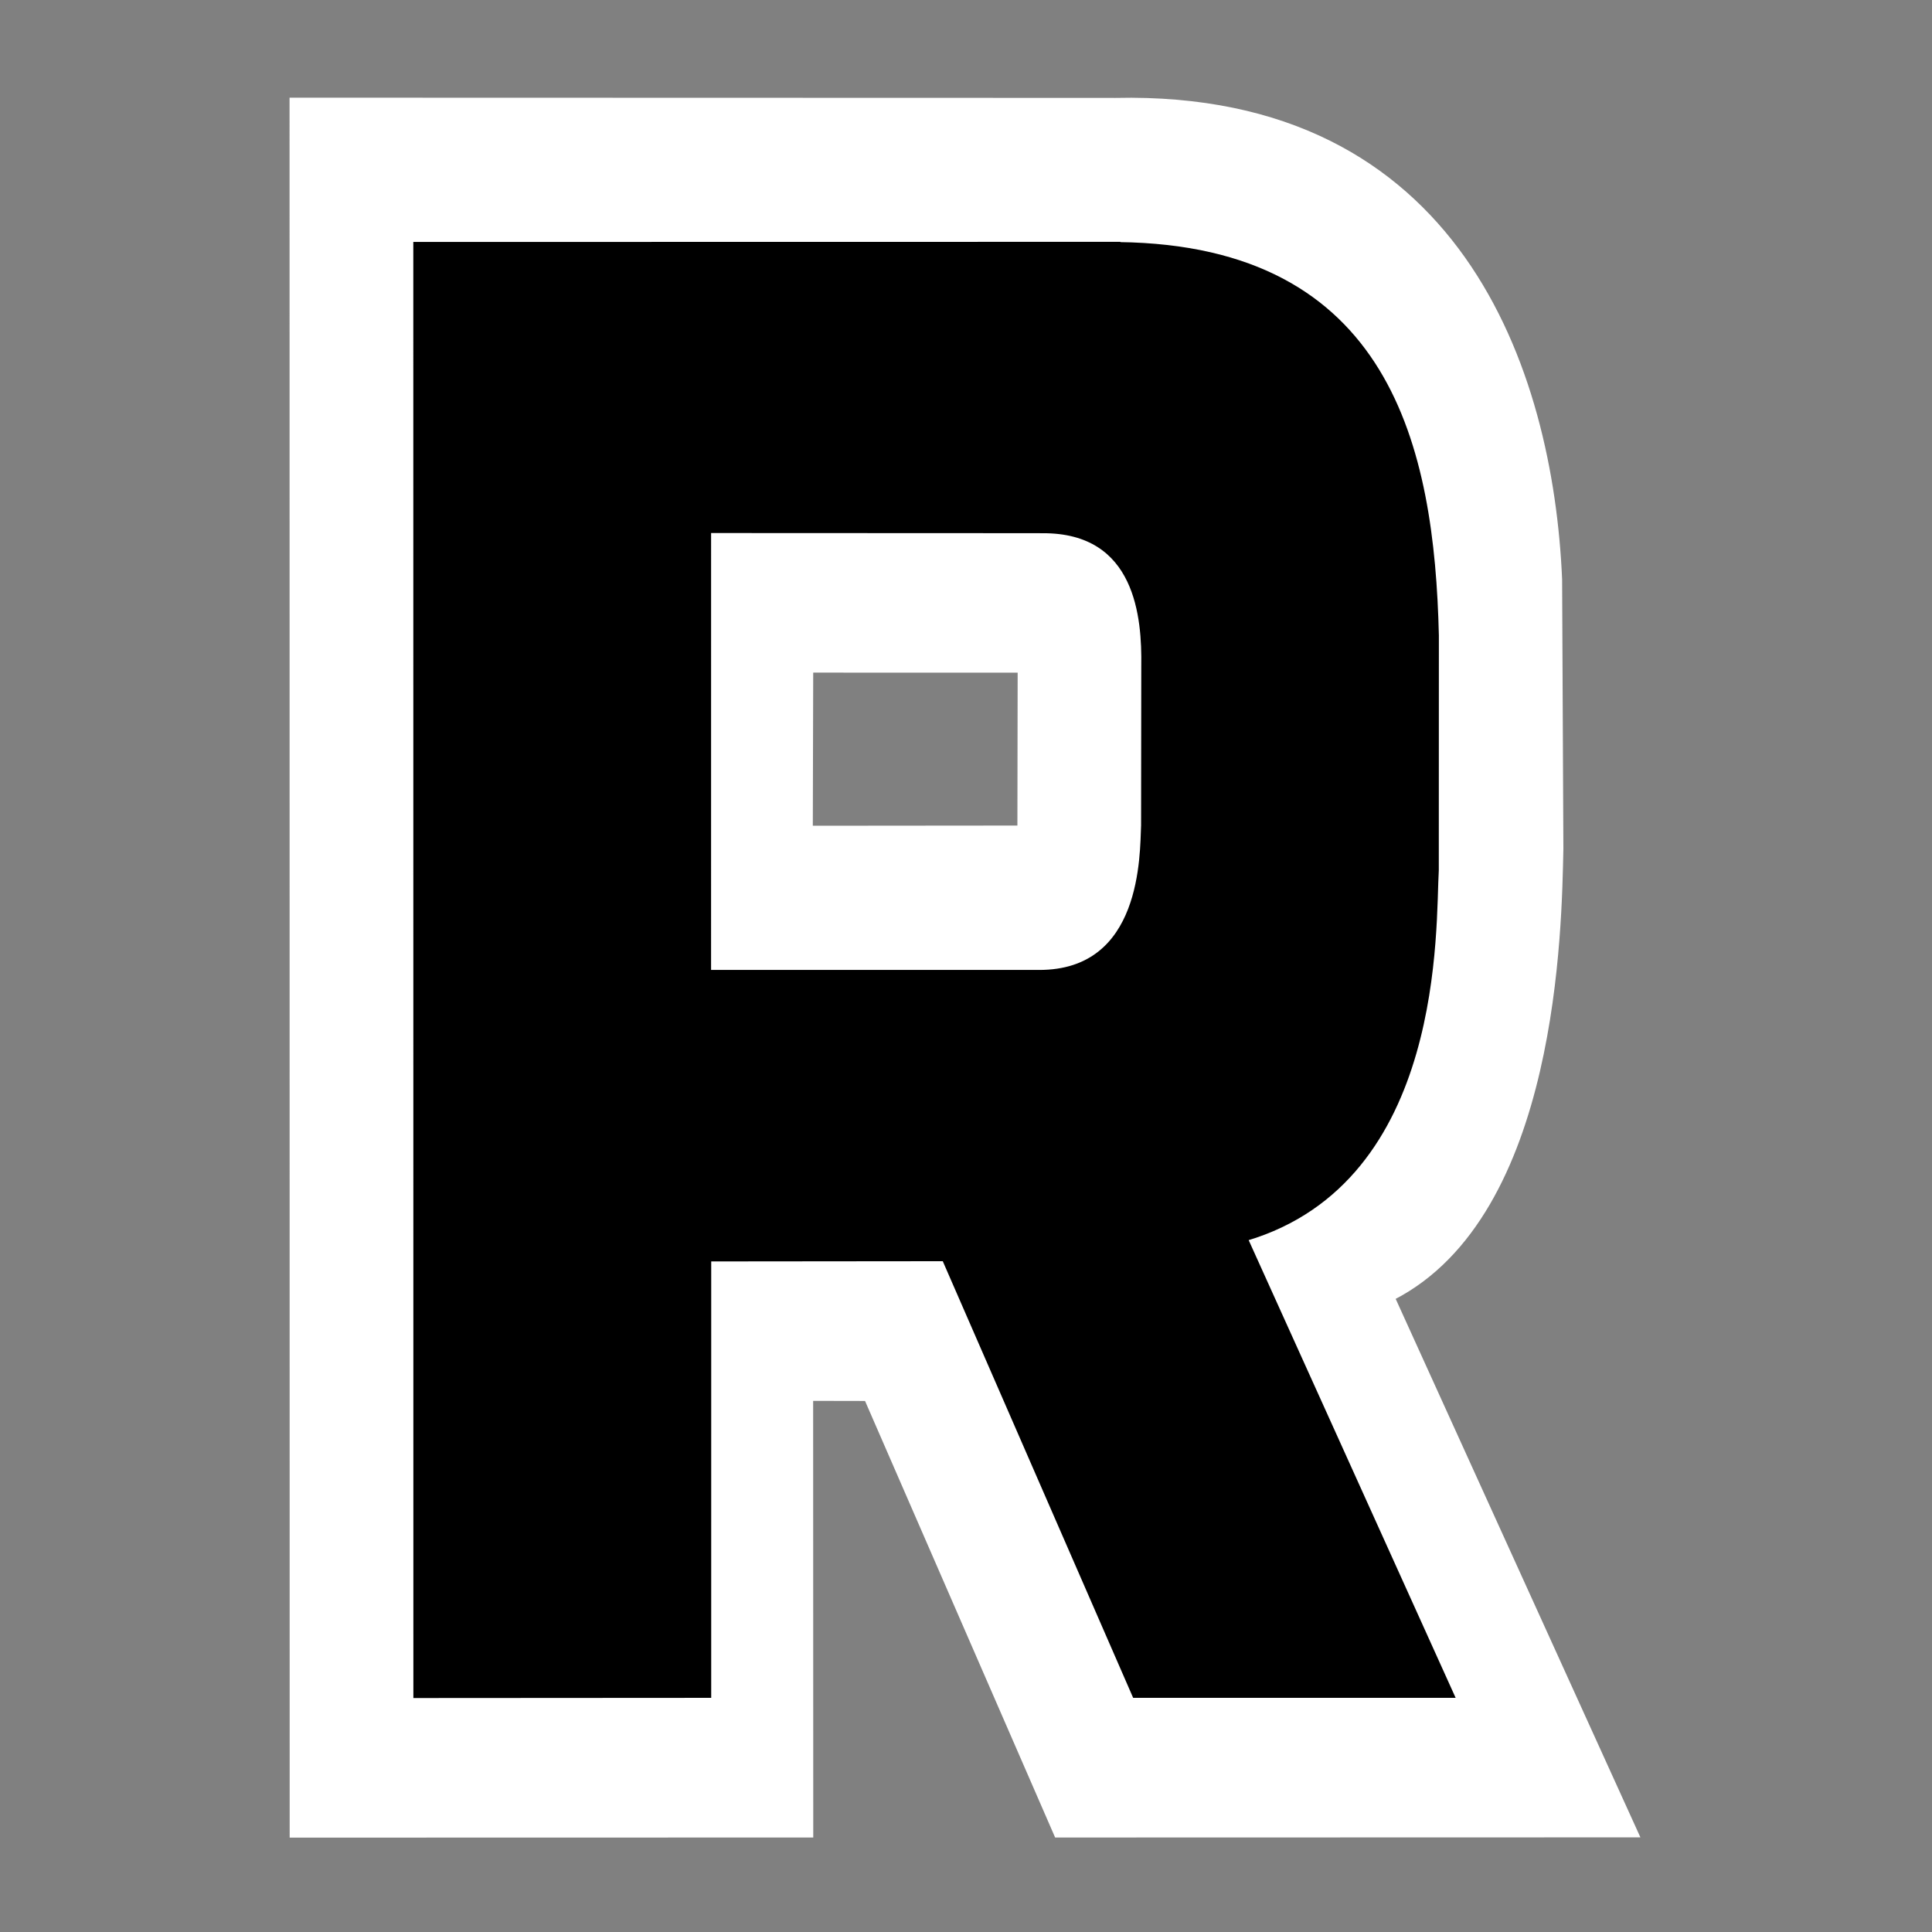 <?xml version="1.0" encoding="UTF-8" standalone="no"?>
<!-- Created with Inkscape (http://www.inkscape.org/) -->

<svg
   width="512"
   height="512"
   viewBox="0 0 135.467 135.467"
   version="1.1"
   id="svg14468"
   sodipodi:docname="R-icon.svg"
   inkscape:version="1.2.2 (b0a8486541, 2022-12-01, custom)"
   inkscape:export-filename="R-icon.png"
   inkscape:export-xdpi="96"
   inkscape:export-ydpi="96"
   xmlns:inkscape="http://www.inkscape.org/namespaces/inkscape"
   xmlns:sodipodi="http://sodipodi.sourceforge.net/DTD/sodipodi-0.dtd"
   xmlns="http://www.w3.org/2000/svg"
   xmlns:svg="http://www.w3.org/2000/svg">
  <rect x="0" y="0" width="135.467" height="135.467" fill="#808080" stroke="none"/>
  <sodipodi:namedview
     id="namedview14470"
     pagecolor="#ffffff"
     bordercolor="#666666"
     borderopacity="1.0"
     inkscape:showpageshadow="2"
     inkscape:pageopacity="0.0"
     inkscape:pagecheckerboard="0"
     inkscape:deskcolor="#d1d1d1"
     inkscape:document-units="mm"
     showgrid="false"
     inkscape:zoom="1.1061539"
     inkscape:cx="247.70514"
     inkscape:cy="184.4228"
     inkscape:window-width="1881"
     inkscape:window-height="1056"
     inkscape:window-x="39"
     inkscape:window-y="24"
     inkscape:window-maximized="1"
     inkscape:current-layer="g14432">
    <inkscape:grid
       type="xygrid"
       id="grid20549" />
  </sodipodi:namedview>
  <defs
     id="defs14465" />
  <g
     inkscape:label="Capa 1"
     inkscape:groupmode="layer"
     id="layer1">
    <g
       id="g14432"
       transform="matrix(2.613,0,0,2.613,237.775,135.468)">
      <g
         id="g19796"
         transform="translate(50.875,19.862)">
        <path
           style="fill:#ffffff;fill-opacity:1;stroke:#ffffff;stroke-width:0.126px;stroke-linecap:butt;stroke-linejoin:miter;stroke-opacity:1"
           d="m -134.036,-22.458 13.924,-0.003 -0.003,-11.717 1.497,0.003 5.101,11.714 15.566,-0.004 -6.551,-14.415 c 4.395,-2.246 4.474,-9.968 4.519,-12.053 l -0.034,-7.225 c -0.239,-5.601 -2.707,-13.057 -11.92,-12.858 l -2.564,15.365 -0.007,4.161 -5.616,0.005 0.011,-4.235 5.562,0.001 2.499,-15.297 -21.987,-0.006 z"
           id="path15019-7"
           sodipodi:nodetypes="cccccccccccccccccc" />
        <path
           style="fill:#000000;fill-opacity:1;stroke:#000000;stroke-width:0.101px;stroke-linecap:butt;stroke-linejoin:miter;stroke-opacity:1"
           d="m -130.729,-26.191 7.891,-0.005 4.3e-4,-11.711 6.297,-0.006 5.109,11.717 8.542,-8.59e-4 -5.545,-12.262 c 5.316,-1.579 5.031,-8.426 5.121,-9.896 l 0.002,-6.296 c -0.118,-5.049 -1.295,-10.415 -8.529,-10.508 l -2.058,7.711 c 2.563,-0.015 2.721,2.336 2.702,3.615 l -0.005,4.277 c -0.035,0.775 0.03,3.939 -2.795,3.928 l -8.845,-9.22e-4 6.4e-4,-11.824 8.877,0.004 2.093,-7.717 -18.86,0.003 z"
           id="path15019"
           sodipodi:nodetypes="cccccccccccccccccccc" />
      </g>
    </g>
  </g>
</svg>

